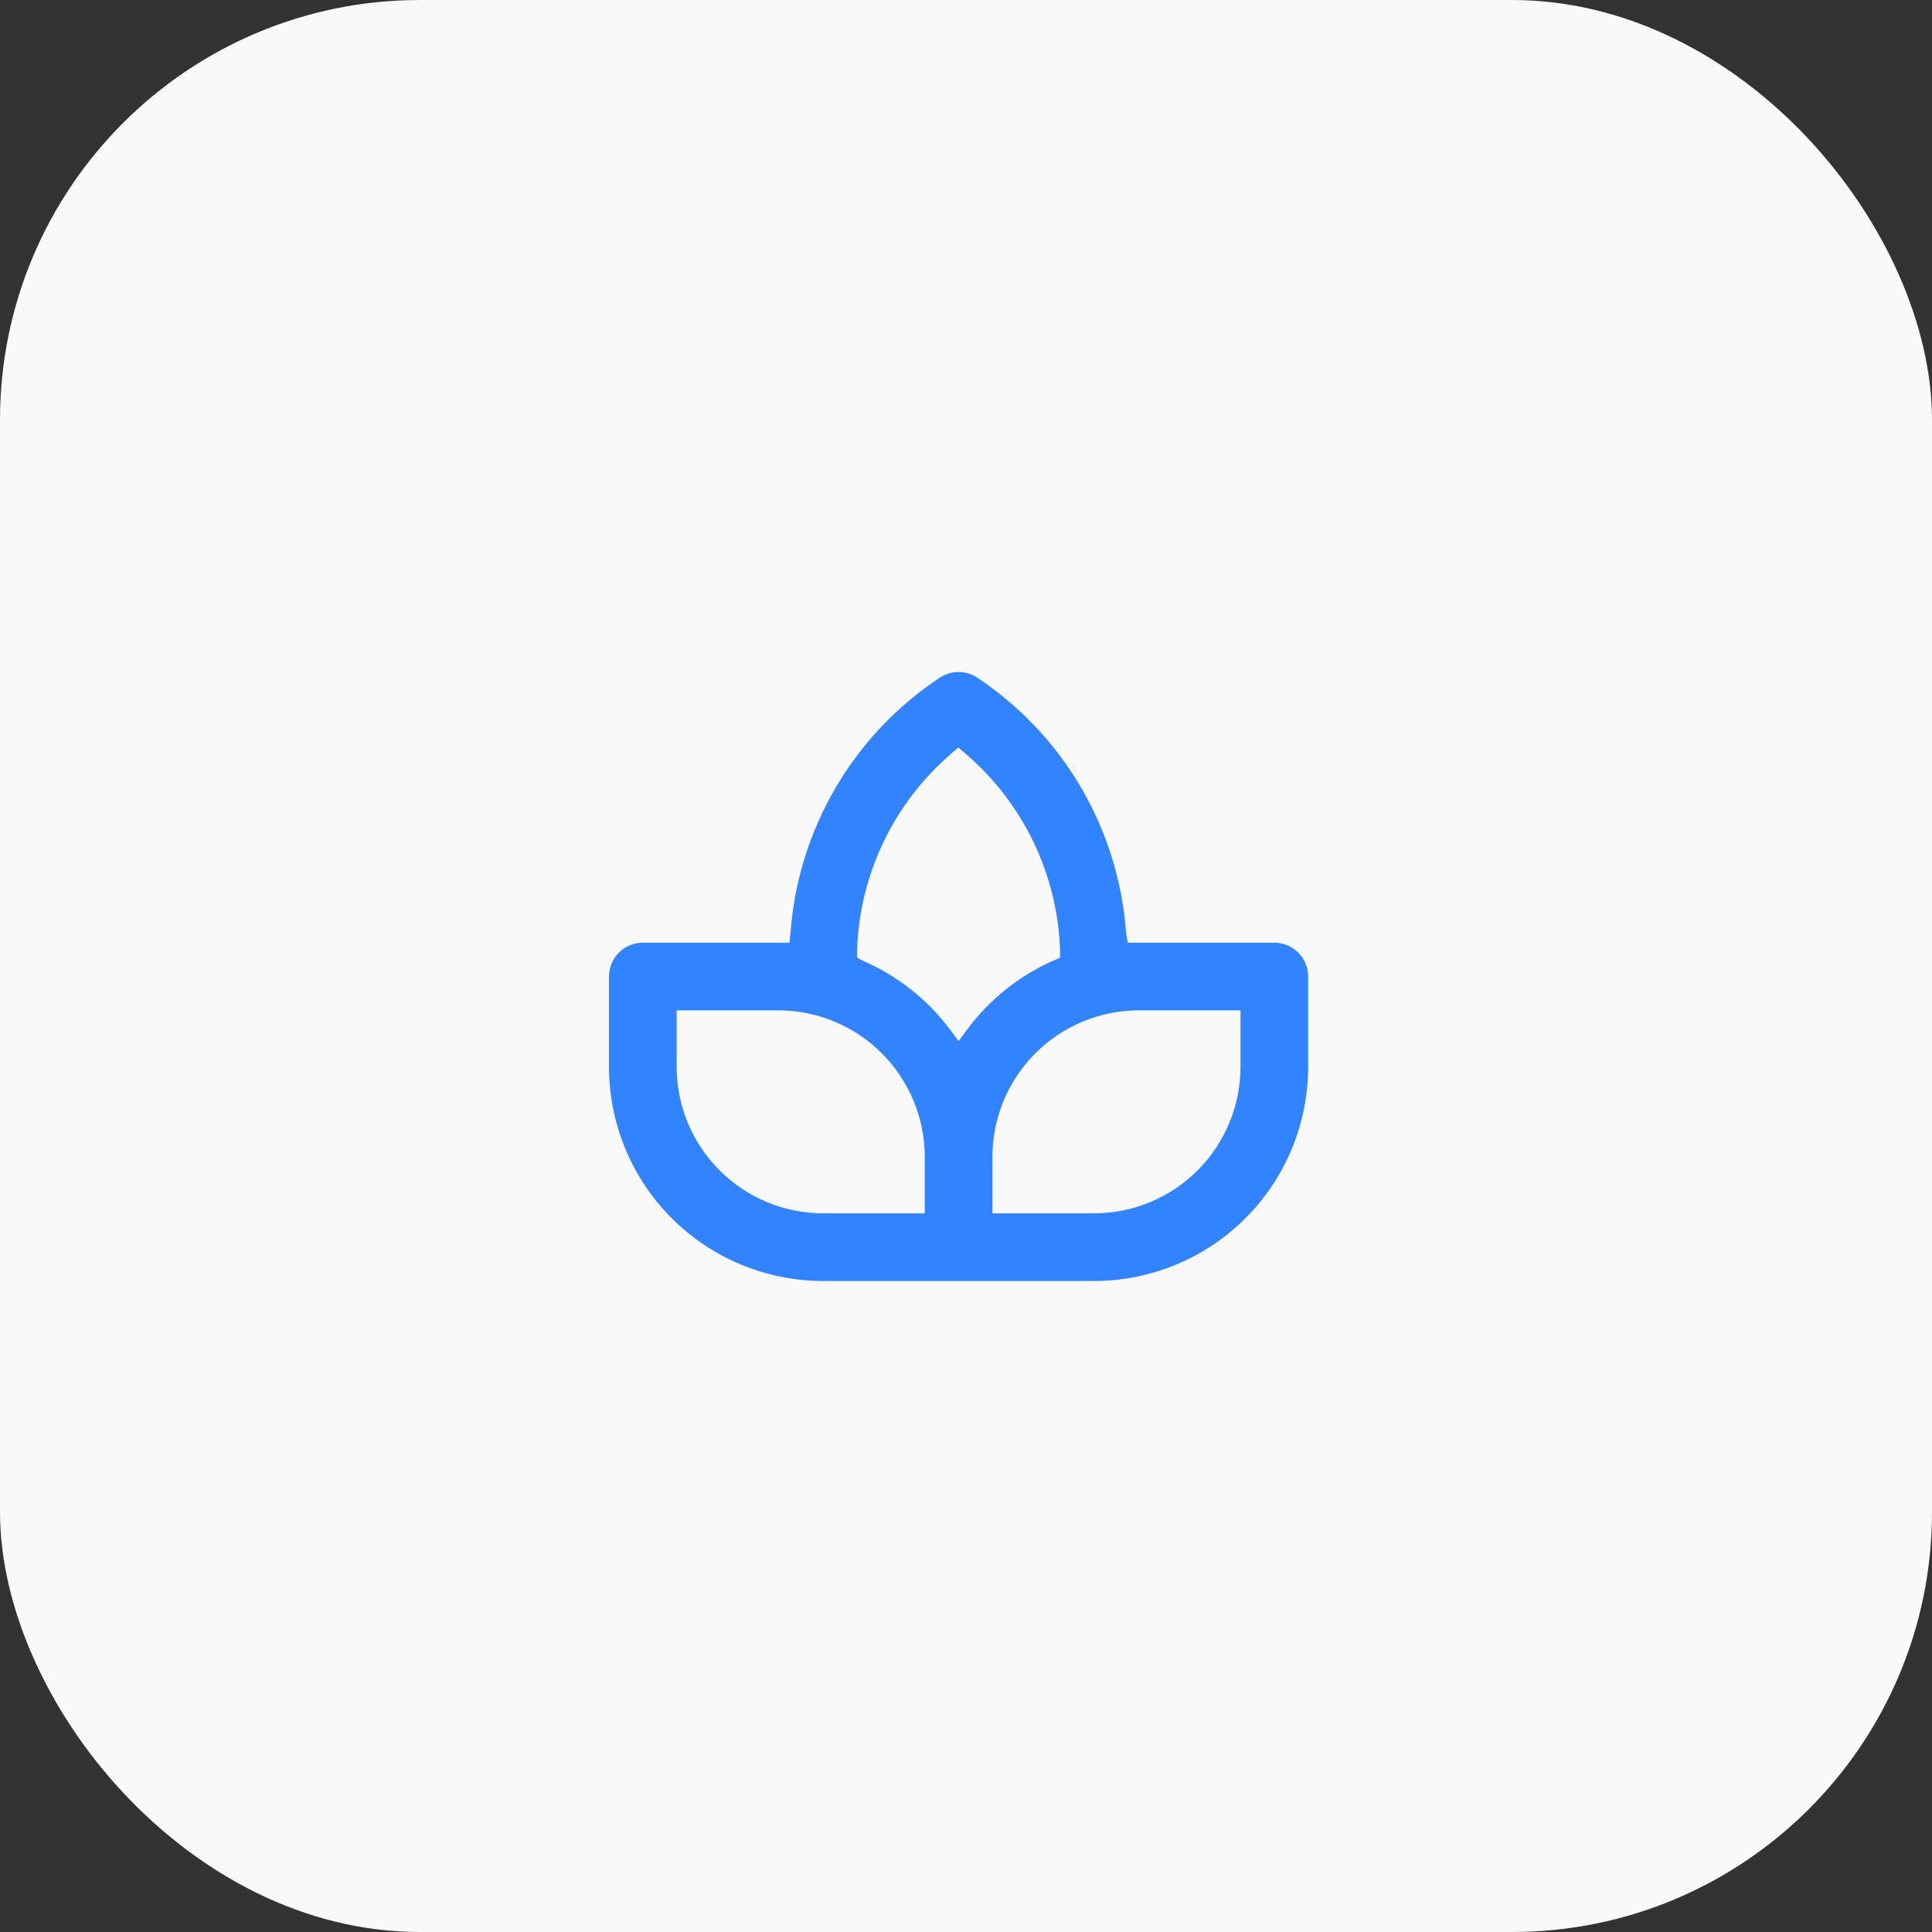<svg width="92" height="92" viewBox="0 0 92 92" fill="none" xmlns="http://www.w3.org/2000/svg">
<rect x="0" y="0" width="92" height="92" fill="#333333" stroke="none"/>
<rect width="92" height="92" rx="20" fill="#F9F9F9"/>
<path d="M62.294 46.501C62.294 46.074 62.124 45.664 61.822 45.362C61.52 45.06 61.11 44.89 60.683 44.89H53.702L53.621 44.385C53.441 41.96 52.709 39.608 51.482 37.508C50.254 35.409 48.563 33.618 46.538 32.271C46.273 32.094 45.962 32 45.644 32C45.326 32 45.015 32.094 44.75 32.271C42.719 33.616 41.024 35.408 39.792 37.51C38.561 39.612 37.827 41.967 37.646 44.396L37.592 44.89H37.055H30.611C30.184 44.89 29.774 45.06 29.472 45.362C29.17 45.664 29 46.074 29 46.501V50.797C29 53.503 30.075 56.098 31.988 58.012C33.902 59.925 36.497 61 39.203 61H52.091C54.797 61 57.392 59.925 59.305 58.012C61.219 56.098 62.294 53.503 62.294 50.797V46.501ZM44.036 57.778H39.203C37.351 57.778 35.576 57.043 34.267 55.733C32.957 54.424 32.222 52.649 32.222 50.797V48.112H37.055C38.906 48.112 40.682 48.848 41.991 50.157C43.3 51.466 44.036 53.242 44.036 55.093V57.778ZM46.076 48.998L45.647 49.573L45.217 48.998C44.159 47.593 42.757 46.484 41.147 45.776L40.814 45.604V45.245C40.872 43.462 41.299 41.71 42.069 40.101C42.839 38.491 43.935 37.059 45.287 35.896L45.636 35.595L45.985 35.896C47.341 37.057 48.441 38.489 49.215 40.098C49.988 41.707 50.419 43.46 50.48 45.245V45.604L50.147 45.749C48.533 46.464 47.131 47.583 46.076 48.998ZM59.072 50.797C59.072 52.649 58.336 54.424 57.027 55.733C55.718 57.043 53.942 57.778 52.091 57.778H47.258V55.093C47.258 53.242 47.993 51.466 49.302 50.157C50.612 48.848 52.387 48.112 54.239 48.112H59.072V50.797Z" fill="#3183FF"/>
</svg>
